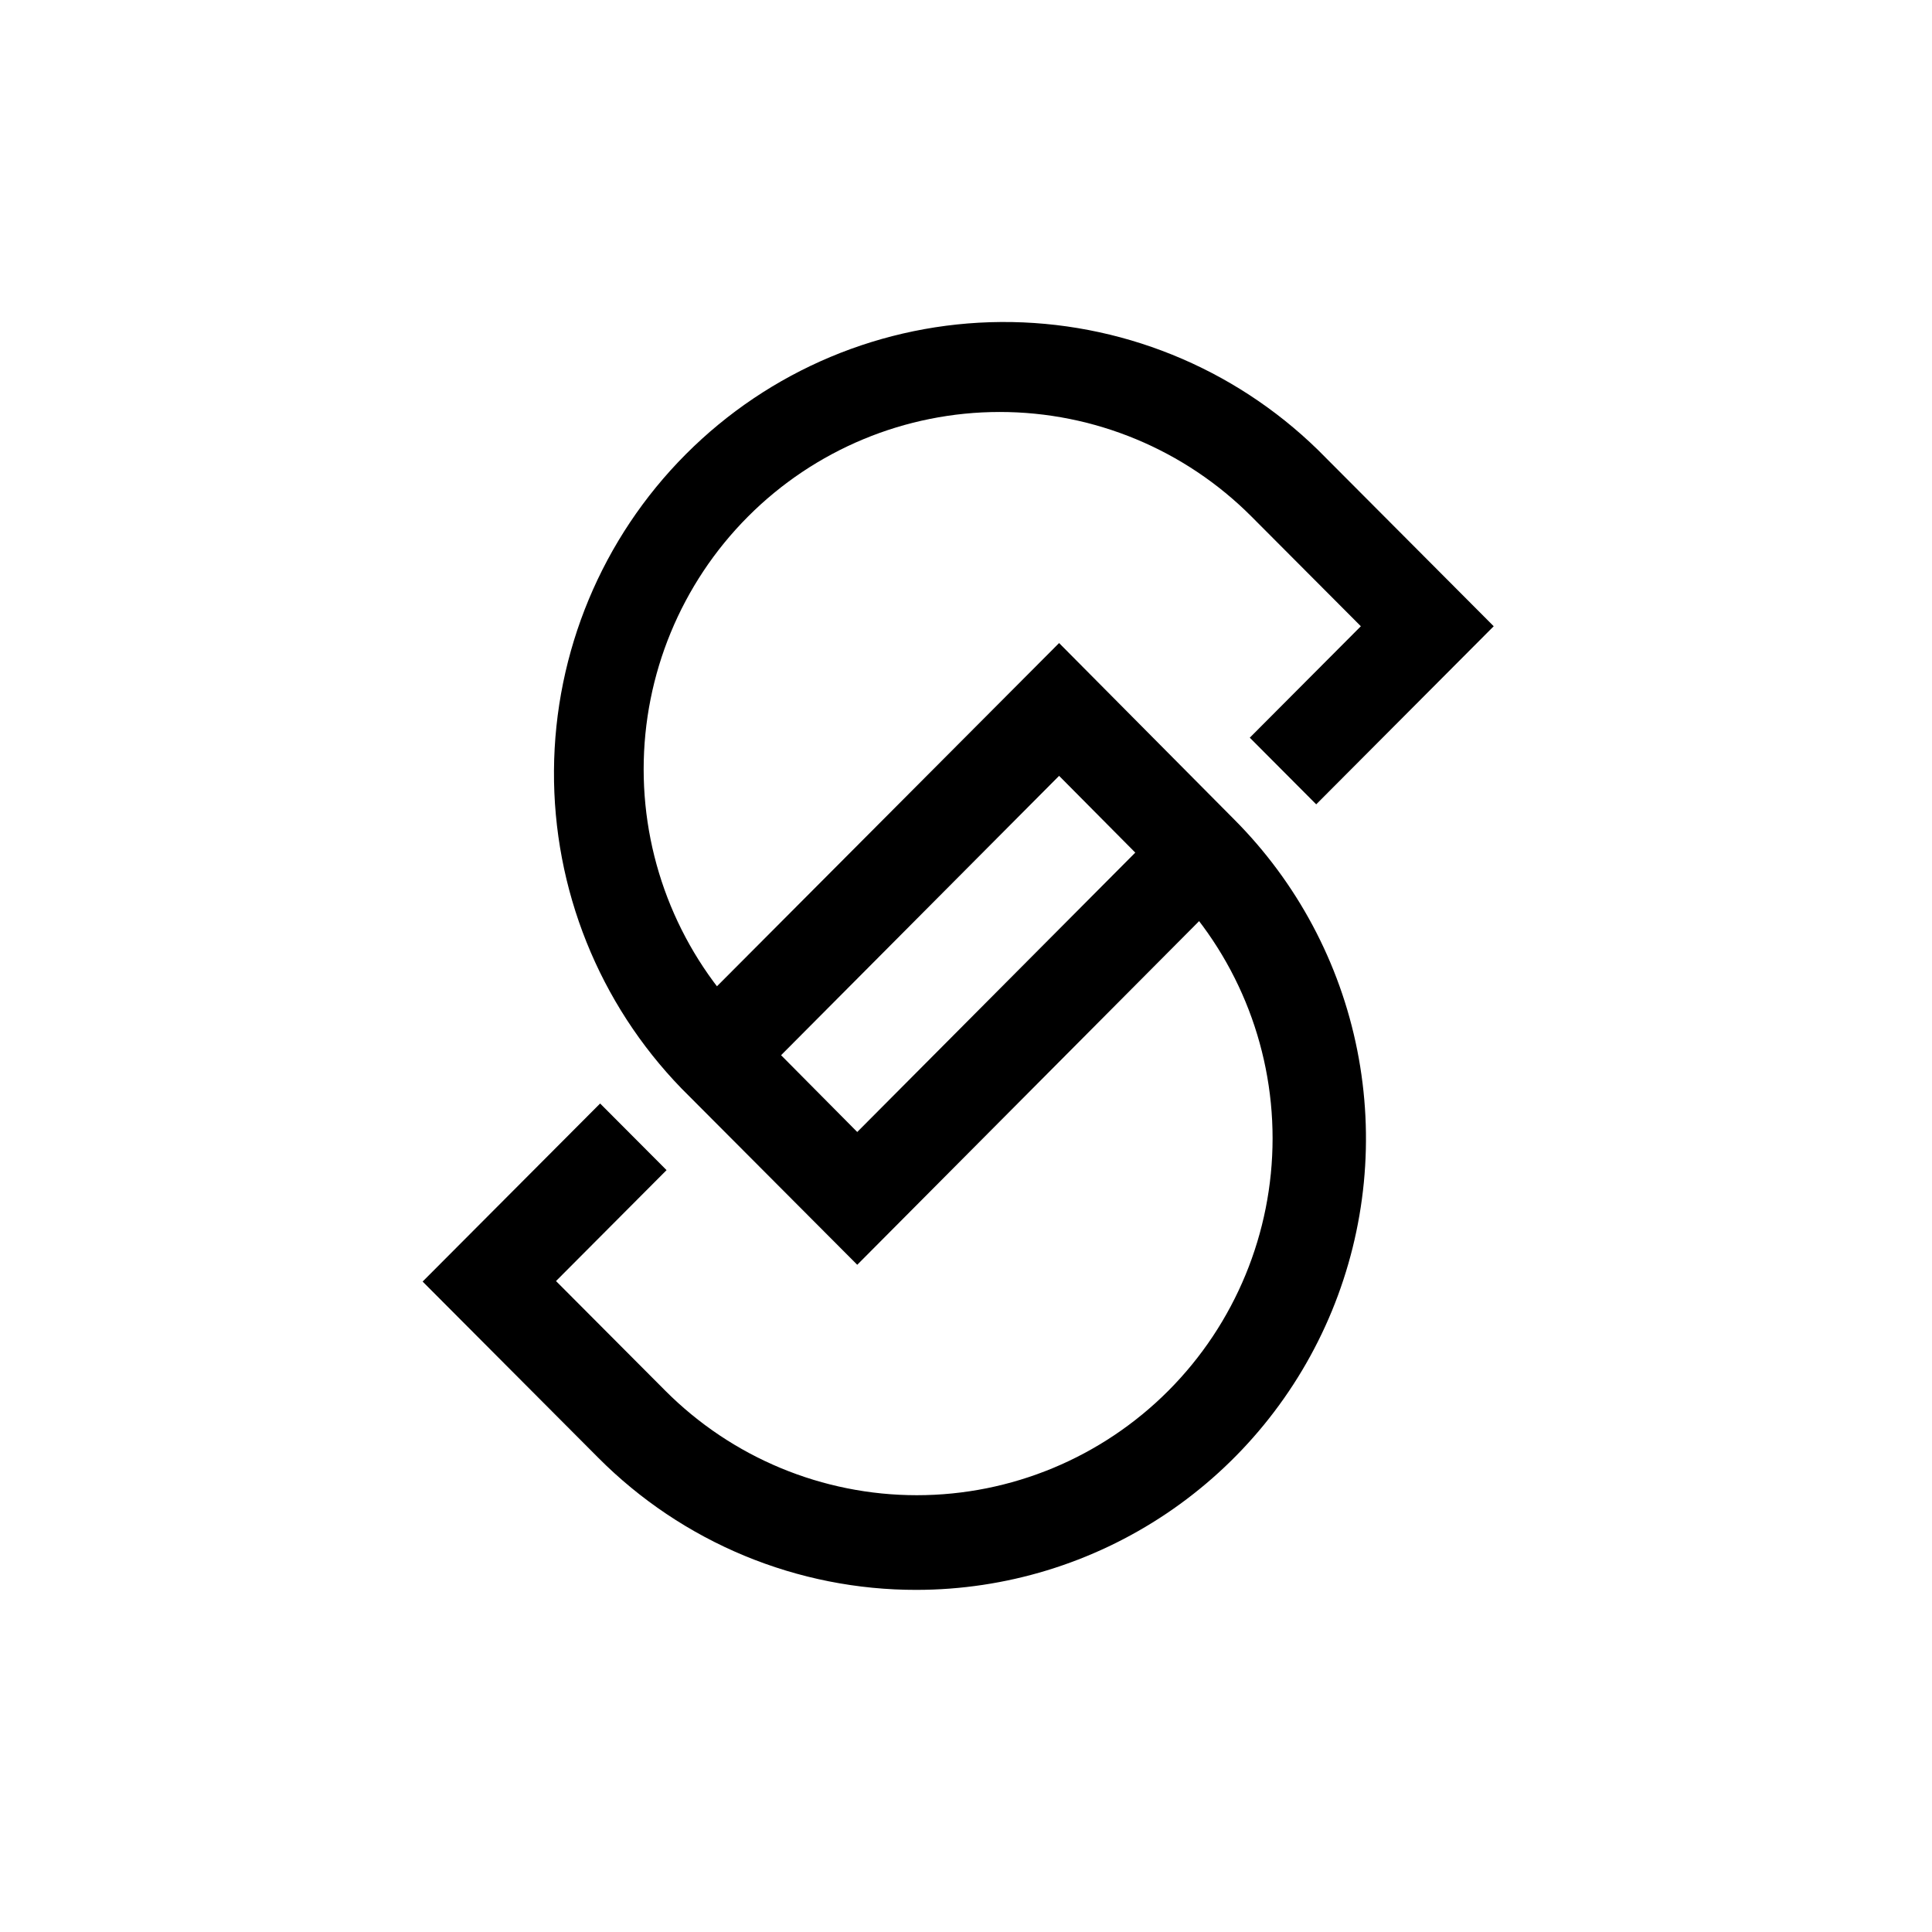 <svg width="96" height="96" viewBox="0 0 96 96" fill="none" xmlns="http://www.w3.org/2000/svg">
<rect width="96" height="96" fill="white"/>
<path d="M42.596 62.846L33.864 54.086C29.764 49.859 27.487 44.183 27.527 38.285C27.566 32.387 29.919 26.742 34.077 22.572C38.234 18.401 43.861 16.04 49.74 16C55.619 15.961 61.278 18.245 65.491 22.359L74.222 31.118L65.402 39.967L62.101 36.655L67.62 31.118L62.189 25.67C58.871 22.341 54.37 20.471 49.678 20.471C44.985 20.471 40.484 22.341 37.166 25.67C33.847 28.999 31.983 33.514 31.983 38.222C31.983 42.93 33.847 47.445 37.166 50.774L42.596 56.248L58.057 40.712L61.32 44.024L42.596 62.846Z" fill="black"/>
<path d="M45.545 79C42.608 79.005 39.7 78.427 36.986 77.302C34.273 76.176 31.807 74.524 29.732 72.44L21 63.68L29.82 54.832L33.121 58.143L27.628 63.655L33.058 69.103C36.373 72.428 40.869 74.296 45.557 74.296C50.246 74.296 54.742 72.428 58.057 69.103C61.372 65.777 63.234 61.267 63.234 56.563C63.234 51.86 61.372 47.35 58.057 44.024L52.626 38.551L37.166 54.086L33.865 50.774L52.626 31.953L61.32 40.712C64.447 43.846 66.578 47.84 67.442 52.188C68.307 56.536 67.868 61.044 66.18 65.142C64.491 69.24 61.63 72.743 57.957 75.21C54.284 77.677 49.965 78.995 45.545 79Z" fill="black"/>
</svg>
